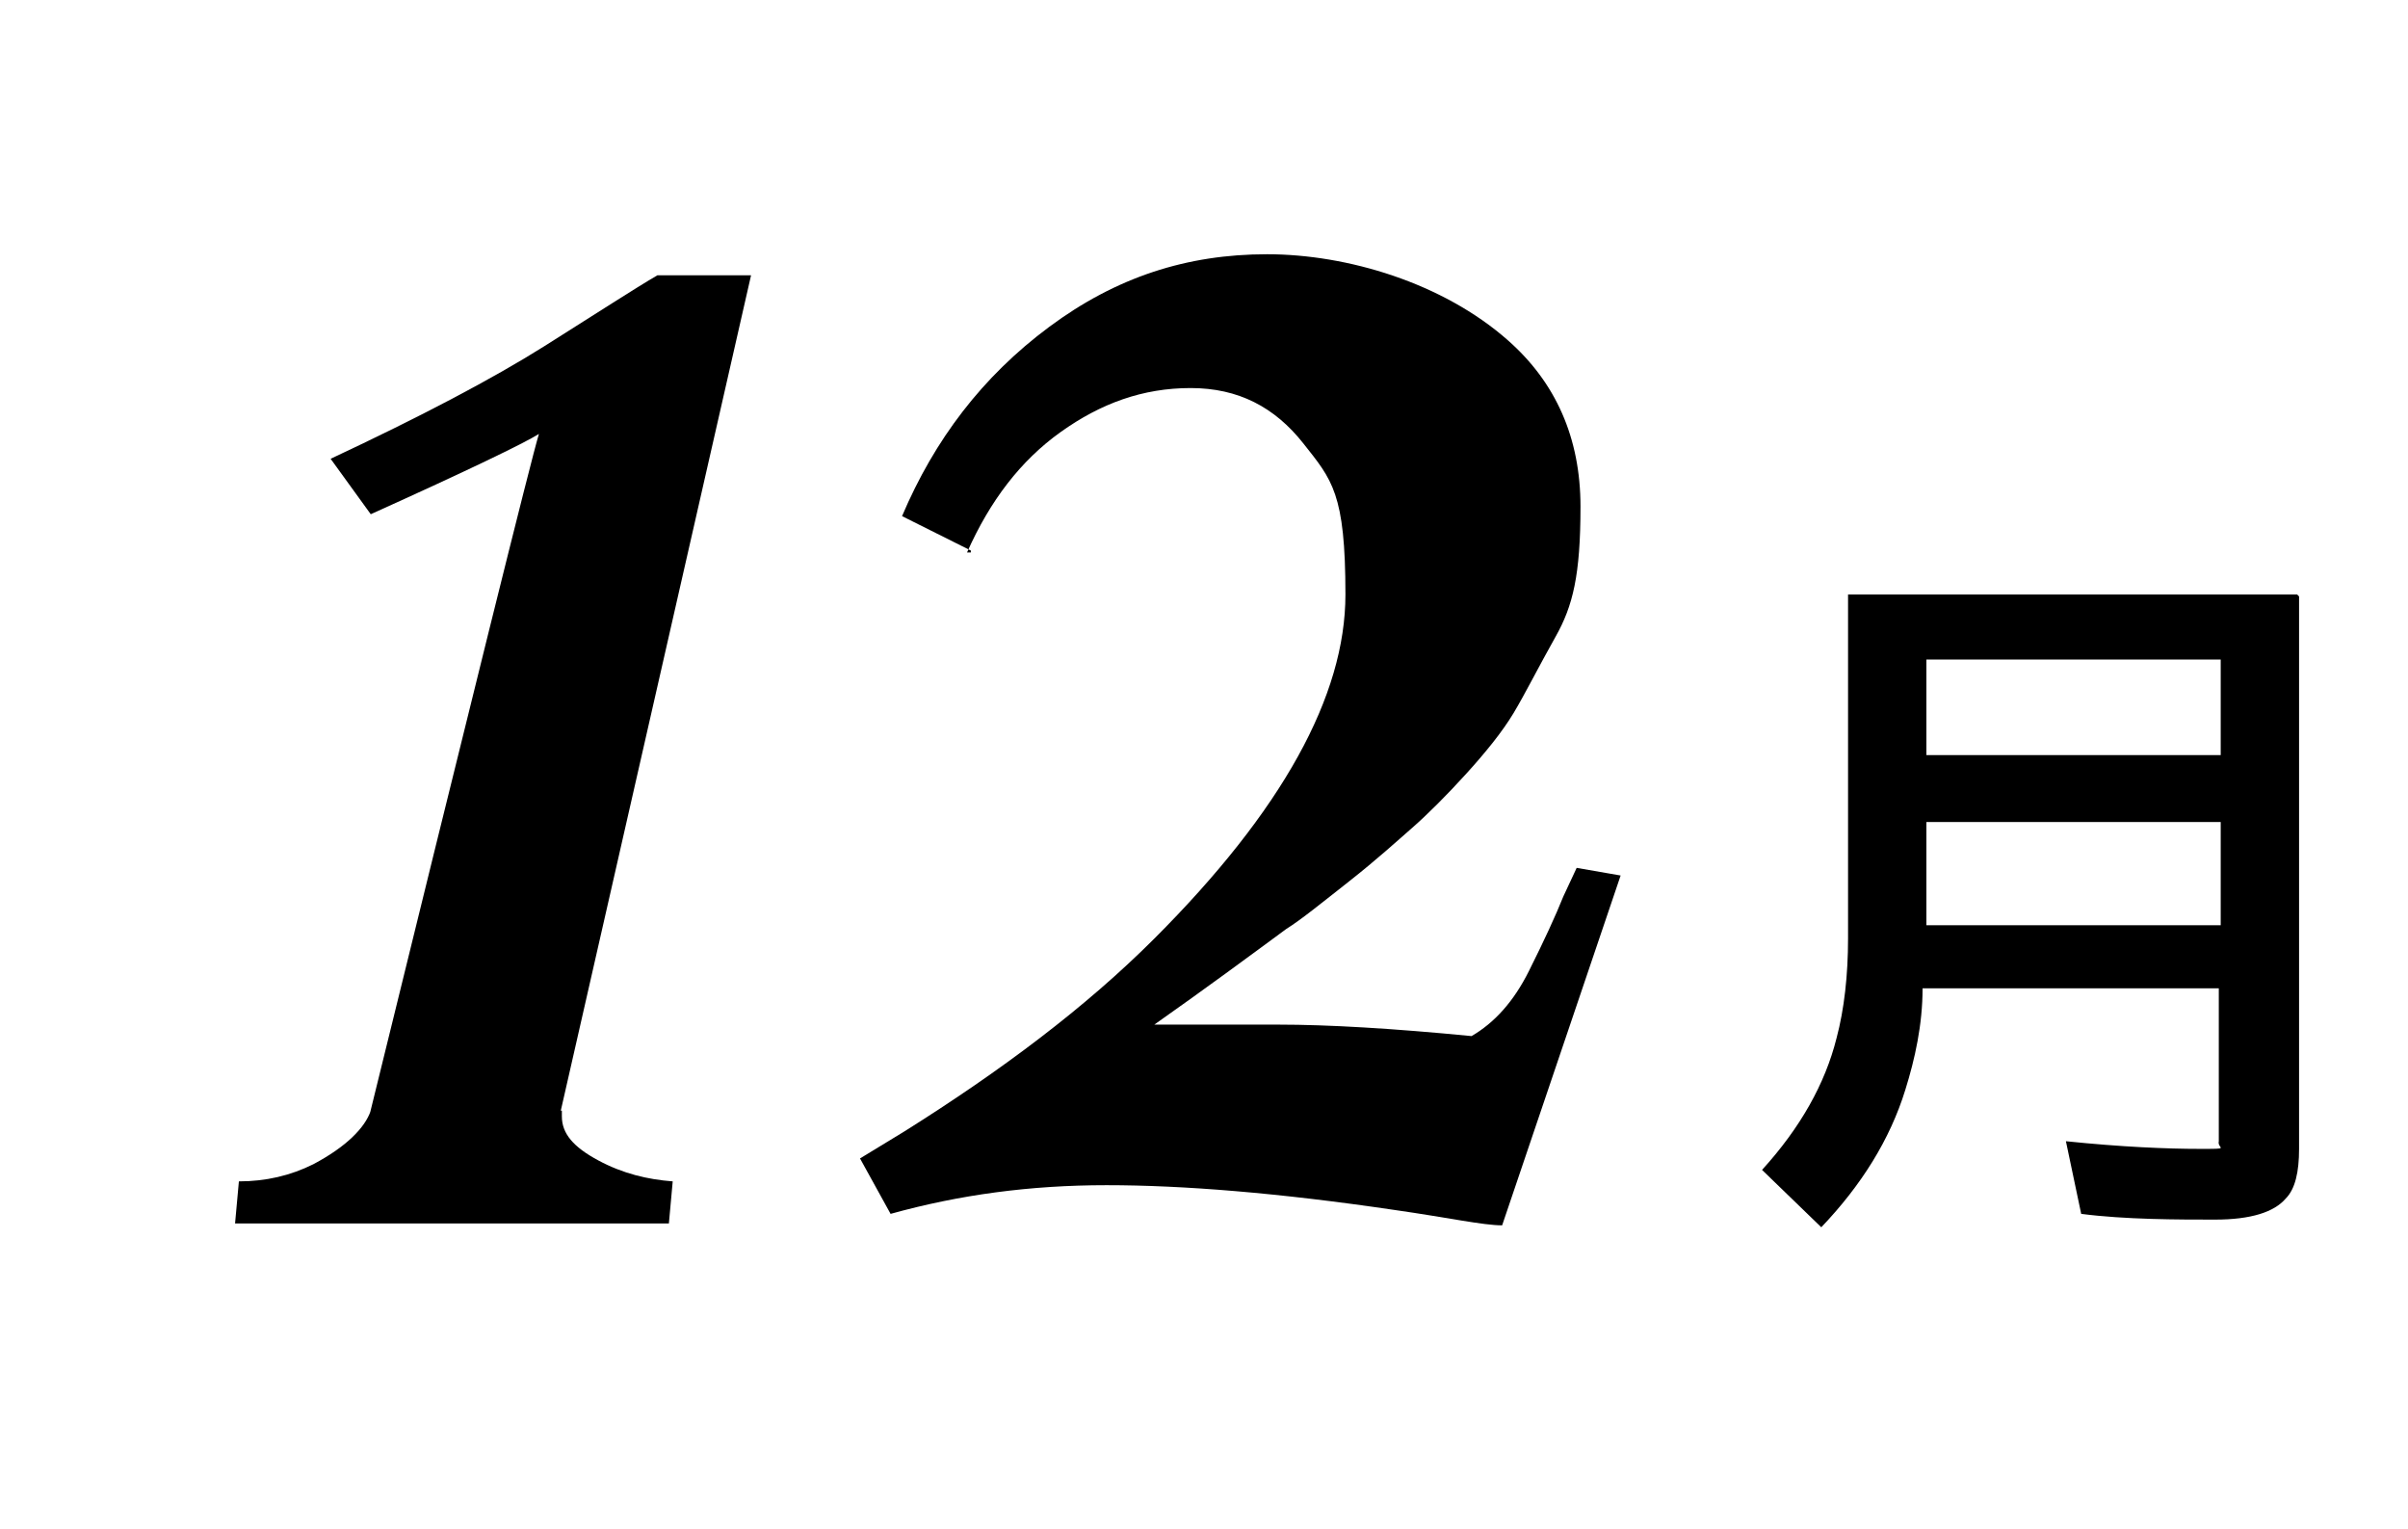 <?xml version="1.0" encoding="UTF-8"?>
<svg id="_レイヤー_2" xmlns="http://www.w3.org/2000/svg" version="1.1" viewBox="0 0 126 80">
  <!-- Generator: Adobe Illustrator 29.5.1, SVG Export Plug-In . SVG Version: 2.1.0 Build 141)  -->
  <g id="_レイヤー_2-2">
    <path d="M29.4,58.1v.3c0,.9.6,1.6,1.9,2.3s2.6,1,3.9,1.1l-.2,2.2H12.3l.2-2.2c1.4,0,2.7-.3,3.9-.9,1.7-.9,2.7-1.9,3-2.8h10.1-.1ZM28,64h-10.1l1-3.9c5.8-23.6,8.9-36.1,9.3-37.4-.8.5-3.7,1.9-8.8,4.2l-2.1-2.9c4.7-2.2,8.5-4.2,11.2-5.9s4.7-3,5.9-3.7h4.9l-11.3,49.6h0Z"/>
    <path d="M50.8,28.8l-3.6-1.8c1.7-4,4.2-7.3,7.7-9.9s7.2-3.8,11.4-3.8,9.2,1.5,12.6,4.5c2.5,2.2,3.8,5.1,3.8,8.7s-.4,5.2-1.3,6.8-1.6,3-2.2,4-1.5,2.1-2.5,3.2-2,2.1-2.8,2.8-1.9,1.7-3.3,2.8-2.5,2-3.3,2.5c-1.9,1.4-4.2,3.1-6.9,5h6.5c2.6,0,6,.2,10.1.6,1.2-.7,2.2-1.8,3-3.4s1.4-2.9,1.8-3.9l.7-1.5,2.3.4-6.2,18.3c-1,0-2.8-.4-5.6-.8-6.1-.9-11.1-1.3-15.1-1.3s-7.7.5-11.3,1.5l-1.6-2.9,2.3-1.4c5.1-3.2,9.5-6.5,13.1-10.1,6.7-6.7,10-12.7,10-18s-.7-6-2.2-7.9-3.4-2.9-5.9-2.9-4.7.8-6.8,2.3-3.7,3.6-4.9,6.3h.2Z"/>
    <path d="M120.3,31.2v28.9c0,1.2-.2,2.1-.7,2.6-.6.7-1.8,1.1-3.7,1.1s-4.7,0-7-.3l-.8-3.8c2.9.3,5.3.4,7,.4s.9,0,1-.4c0-.2,0-.4,0-.7v-7.3h-15.5c0,1.9-.4,3.7-.9,5.3-.8,2.6-2.3,5-4.4,7.2l-3.1-3c2-2.2,3.3-4.5,3.9-6.9.4-1.5.6-3.3.6-5.2v-18h23.5ZM100.8,34.5v5h15.4v-5h-15.4ZM100.8,43v5.4h15.4v-5.4h-15.4Z"/>
  </g>
</svg>